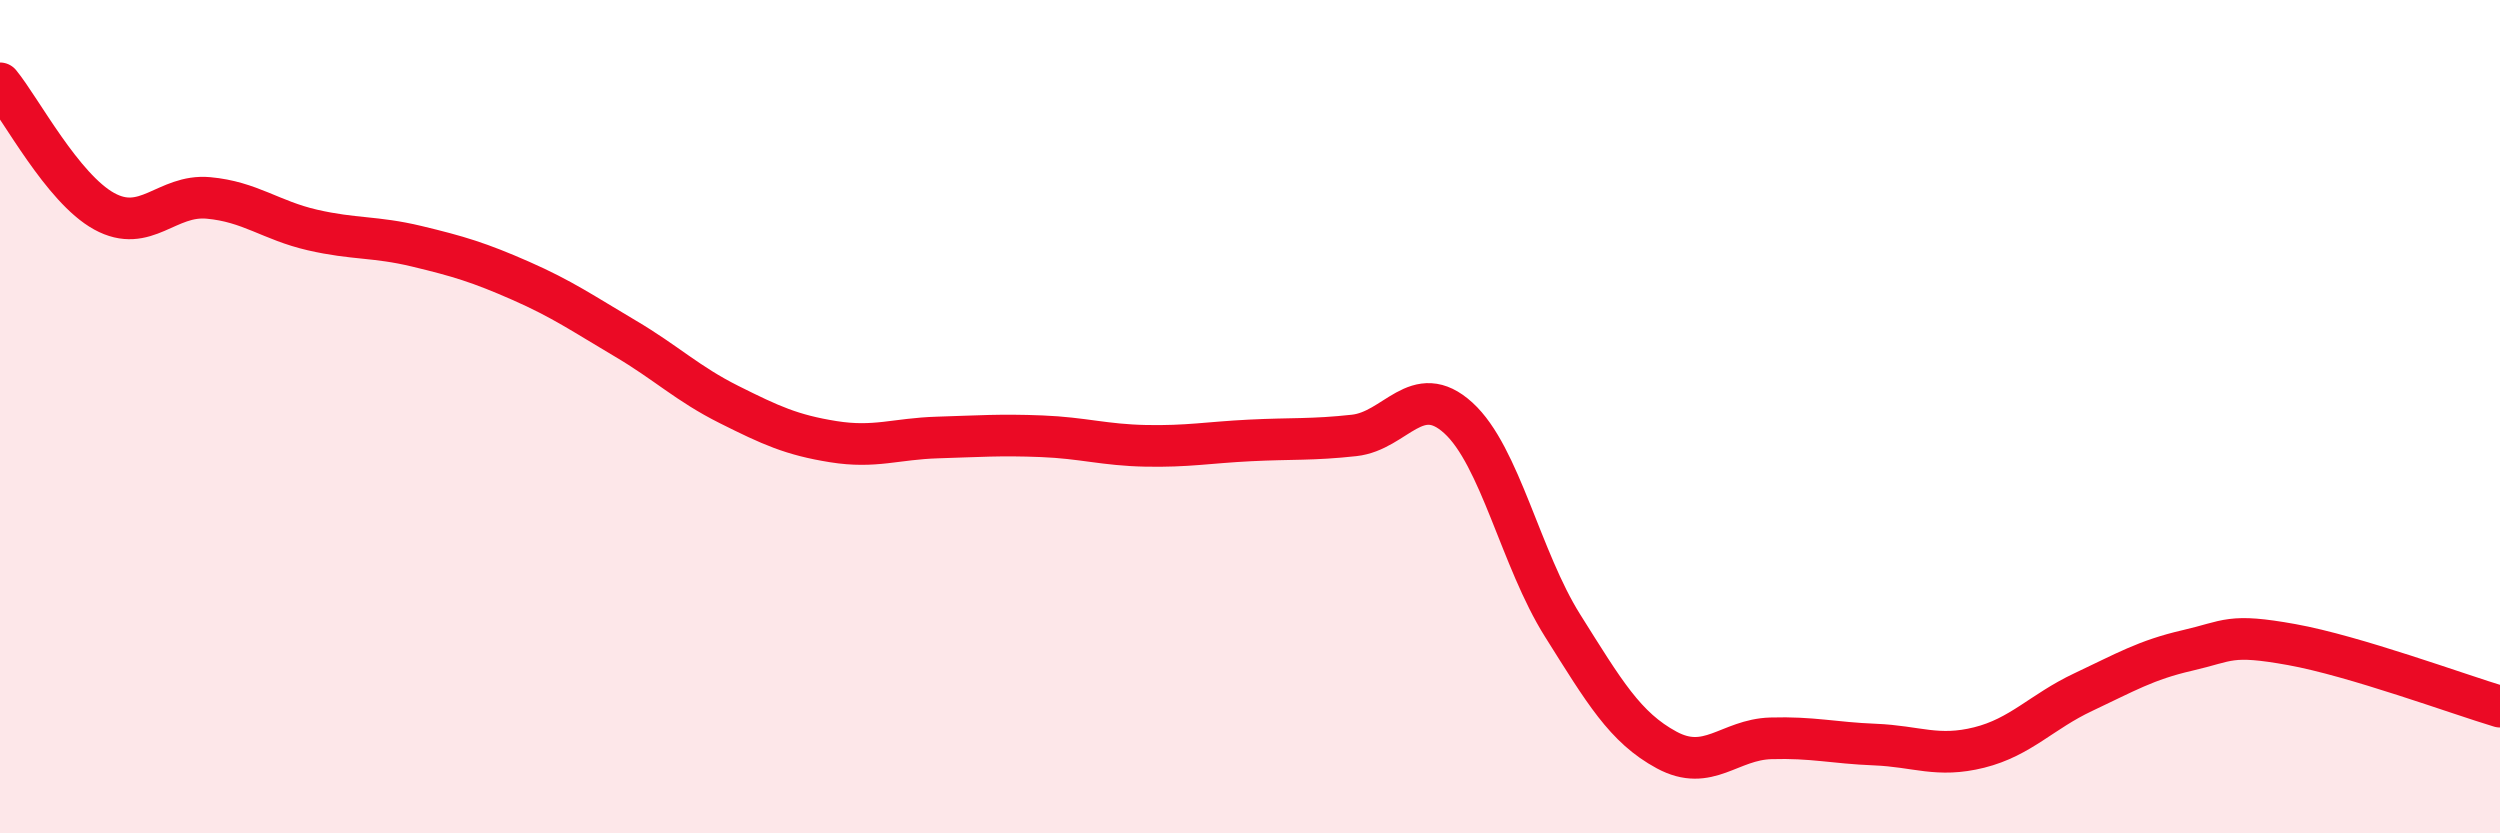 
    <svg width="60" height="20" viewBox="0 0 60 20" xmlns="http://www.w3.org/2000/svg">
      <path
        d="M 0,2 C 0.5,2.61 1.5,4.52 2.5,5.07 C 3.5,5.62 4,4.66 5,4.75 C 6,4.84 6.5,5.29 7.5,5.52 C 8.5,5.75 9,5.67 10,5.91 C 11,6.15 11.5,6.3 12.5,6.74 C 13.5,7.18 14,7.53 15,8.12 C 16,8.71 16.5,9.21 17.5,9.71 C 18.5,10.21 19,10.44 20,10.6 C 21,10.76 21.5,10.53 22.5,10.5 C 23.5,10.47 24,10.43 25,10.47 C 26,10.51 26.5,10.68 27.5,10.7 C 28.5,10.72 29,10.62 30,10.57 C 31,10.52 31.5,10.56 32.5,10.45 C 33.5,10.34 34,9.12 35,10.03 C 36,10.94 36.5,13.42 37.5,15.01 C 38.5,16.6 39,17.46 40,18 C 41,18.54 41.5,17.75 42.5,17.72 C 43.5,17.69 44,17.83 45,17.87 C 46,17.91 46.5,18.19 47.5,17.94 C 48.5,17.69 49,17.08 50,16.61 C 51,16.14 51.5,15.84 52.5,15.61 C 53.5,15.38 53.5,15.2 55,15.47 C 56.5,15.74 59,16.66 60,16.96L60 20L0 20Z"
        fill="#EB0A25"
        opacity="0.1"
        stroke-linecap="round"
        stroke-linejoin="round"
      />
      <path
        d="M 0,2 C 0.5,2.61 1.5,4.52 2.5,5.07 C 3.5,5.62 4,4.66 5,4.75 C 6,4.84 6.5,5.29 7.5,5.52 C 8.5,5.75 9,5.67 10,5.91 C 11,6.15 11.5,6.3 12.5,6.74 C 13.5,7.18 14,7.53 15,8.12 C 16,8.71 16.5,9.21 17.5,9.71 C 18.5,10.21 19,10.44 20,10.6 C 21,10.76 21.5,10.53 22.5,10.5 C 23.5,10.47 24,10.43 25,10.47 C 26,10.51 26.5,10.68 27.5,10.7 C 28.5,10.72 29,10.62 30,10.57 C 31,10.52 31.5,10.56 32.5,10.45 C 33.5,10.34 34,9.12 35,10.03 C 36,10.94 36.5,13.42 37.5,15.01 C 38.5,16.6 39,17.46 40,18 C 41,18.54 41.5,17.75 42.5,17.72 C 43.5,17.69 44,17.83 45,17.87 C 46,17.91 46.5,18.19 47.5,17.94 C 48.5,17.69 49,17.08 50,16.61 C 51,16.14 51.5,15.84 52.5,15.61 C 53.5,15.38 53.5,15.2 55,15.47 C 56.5,15.74 59,16.66 60,16.96"
        stroke="#EB0A25"
        stroke-width="1"
        fill="none"
        stroke-linecap="round"
        stroke-linejoin="round"
      />
    </svg>
  